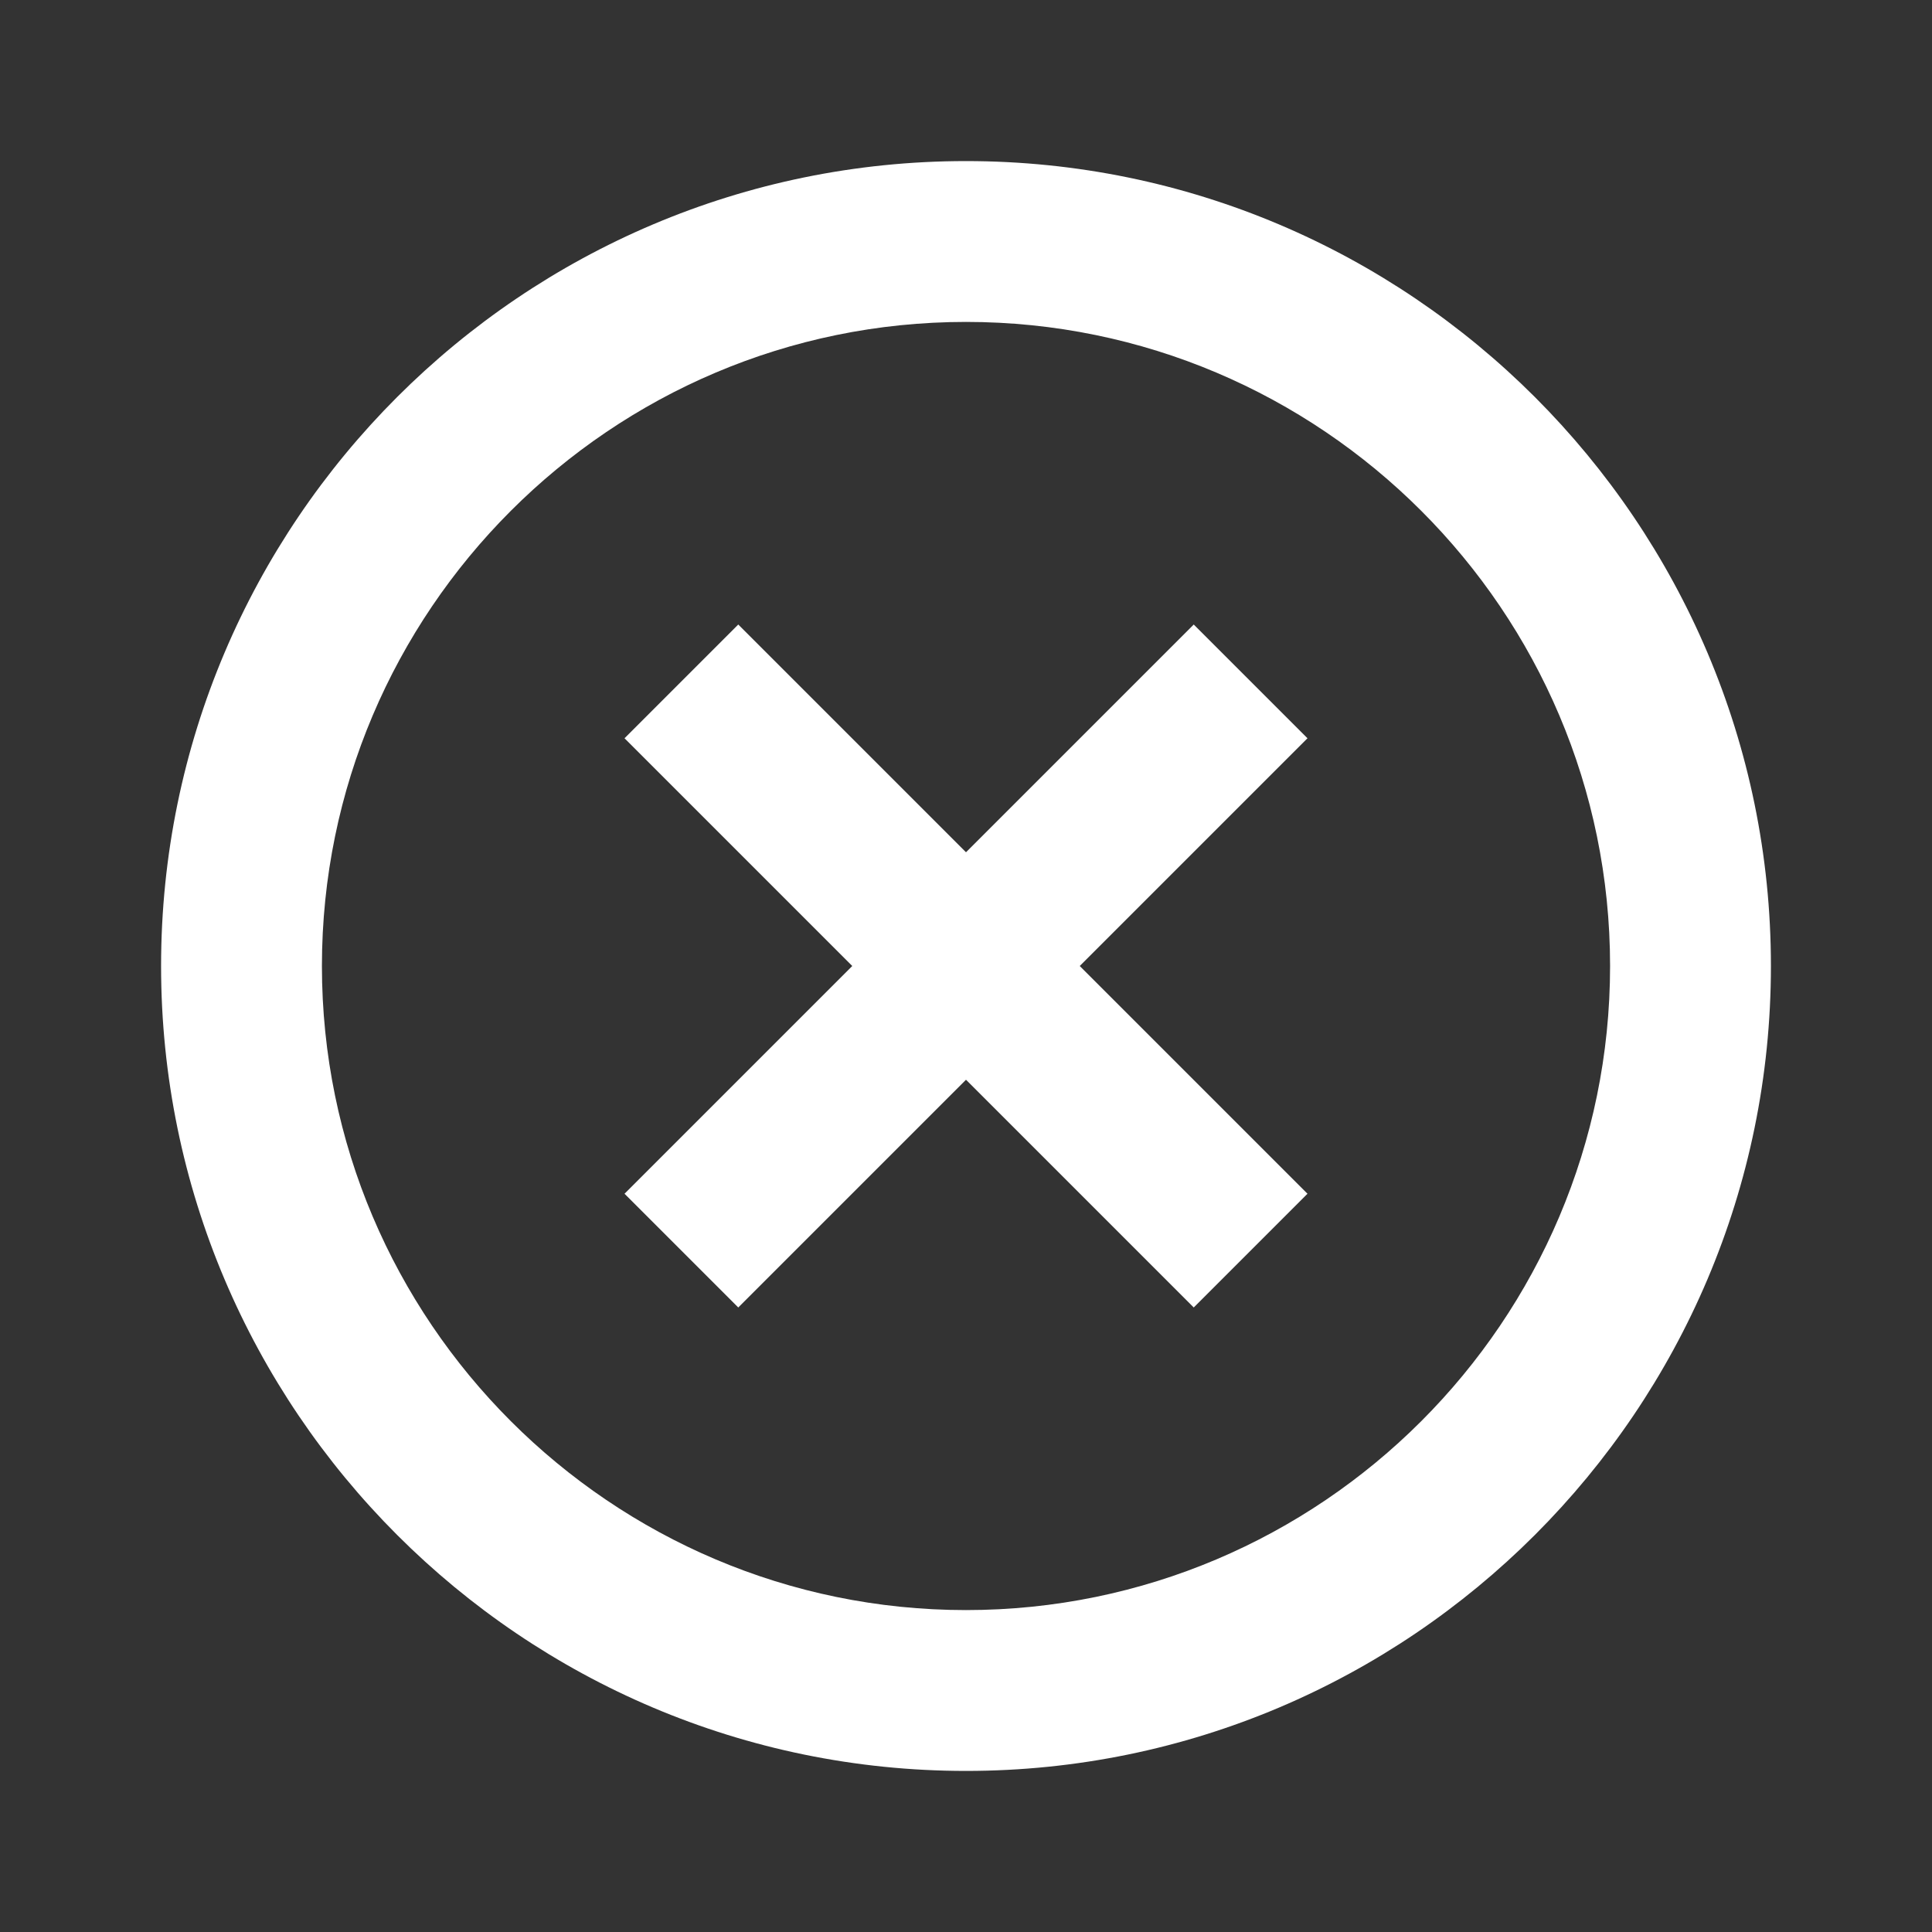 <?xml version="1.0" encoding="utf-8"?>
<!-- Generator: Adobe Illustrator 24.1.2, SVG Export Plug-In . SVG Version: 6.00 Build 0)  -->
<svg version="1.1" id="Camada_1" xmlns="http://www.w3.org/2000/svg" xmlns:xlink="http://www.w3.org/1999/xlink" x="0px" y="0px"
	 viewBox="0 0 800 800" style="enable-background:new 0 0 800 800;" xml:space="preserve">
<rect x="0" y="0" width="800" height="800" fill="#333333" stroke="none"/>
<style type="text/css">
	.st0{fill:#FFFFFF;}
</style>
<path class="st0" d="M305.7,541.4l94.3-94.3l94.3,94.3l47.1-47.1L447.1,400l94.3-94.3l-47.1-47.1L400,352.9l-94.3-94.3l-47.1,47.1
	l94.3,94.3l-94.3,94.3L305.7,541.4z"/>
<path class="st0" d="M400,733.3c183.8,0,333.3-149.5,333.3-333.3S583.8,66.7,400,66.7S66.7,216.2,66.7,400S216.2,733.3,400,733.3z
	 M400,133.3c147,0,266.7,119.6,266.7,266.7S547,666.7,400,666.7S133.3,547,133.3,400S253,133.3,400,133.3z"/>
</svg>
